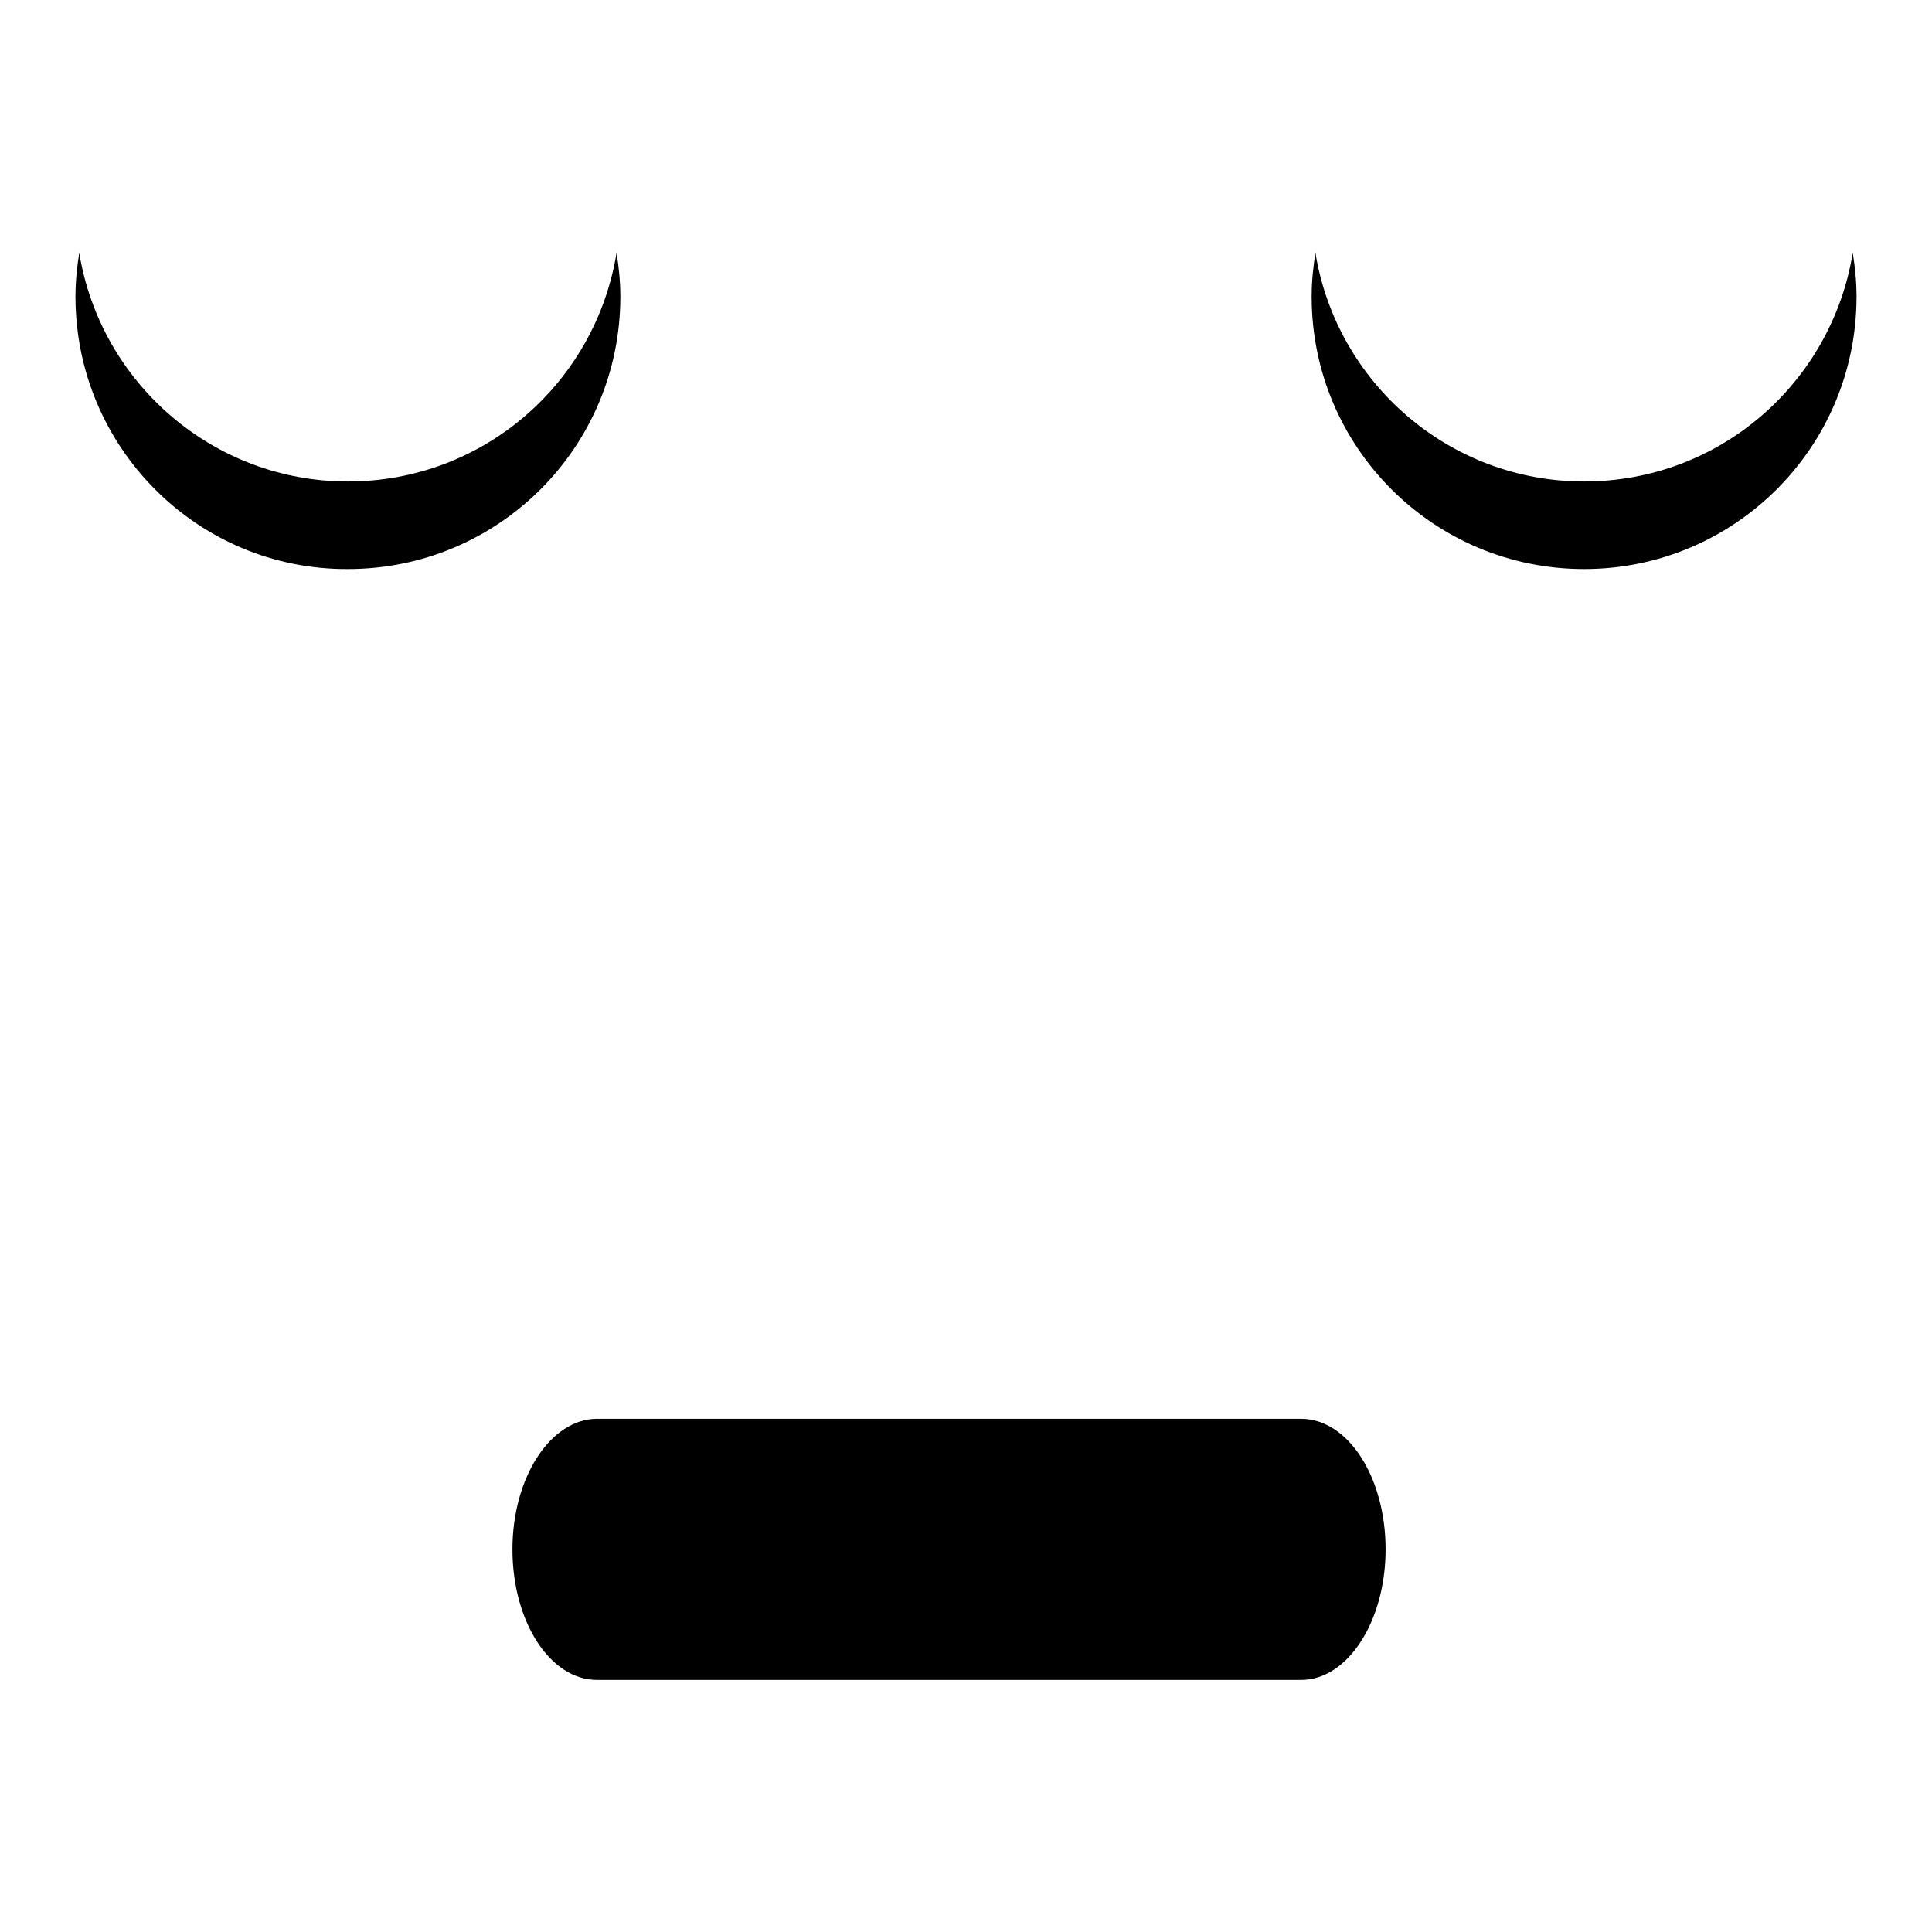 <?xml version="1.0" encoding="utf-8"?>
<!-- Svg Vector Icons : http://www.onlinewebfonts.com/icon -->
<!DOCTYPE svg PUBLIC "-//W3C//DTD SVG 1.1//EN" "http://www.w3.org/Graphics/SVG/1.1/DTD/svg11.dtd">
<svg version="1.1" xmlns="http://www.w3.org/2000/svg" xmlns:xlink="http://www.w3.org/1999/xlink" x="0px" y="0px" viewBox="0 0 256 256" enable-background="new 0 0 256 256" xml:space="preserve">
<g><g><g><path fill="#000000" d="M10,39.3c0-2,0.2-3.9,0.5-5.8c2.8,17.2,17.7,30.3,35.6,30.3c18,0,32.8-13.1,35.6-30.3c0.3,1.9,0.5,3.8,0.5,5.8c0,20-16.2,36.1-36.1,36.1C26.2,75.5,10,59.3,10,39.3z M173.8,39.3c0-2,0.2-3.9,0.5-5.8c2.8,17.2,17.7,30.3,35.6,30.3c18,0,32.8-13.1,35.6-30.3c0.3,1.9,0.5,3.8,0.5,5.8c0,20-16.2,36.1-36.1,36.1S173.8,59.3,173.8,39.3z M79.1,188h93.3c6.2,0,11.2,7.7,11.2,17.3c0,9.5-5,17.3-11.2,17.3H79.1c-6.2,0-11.2-7.7-11.2-17.3C67.9,195.7,73,188,79.1,188z"/></g><g></g><g></g><g></g><g></g><g></g><g></g><g></g><g></g><g></g><g></g><g></g><g></g><g></g><g></g><g></g></g></g>
</svg>